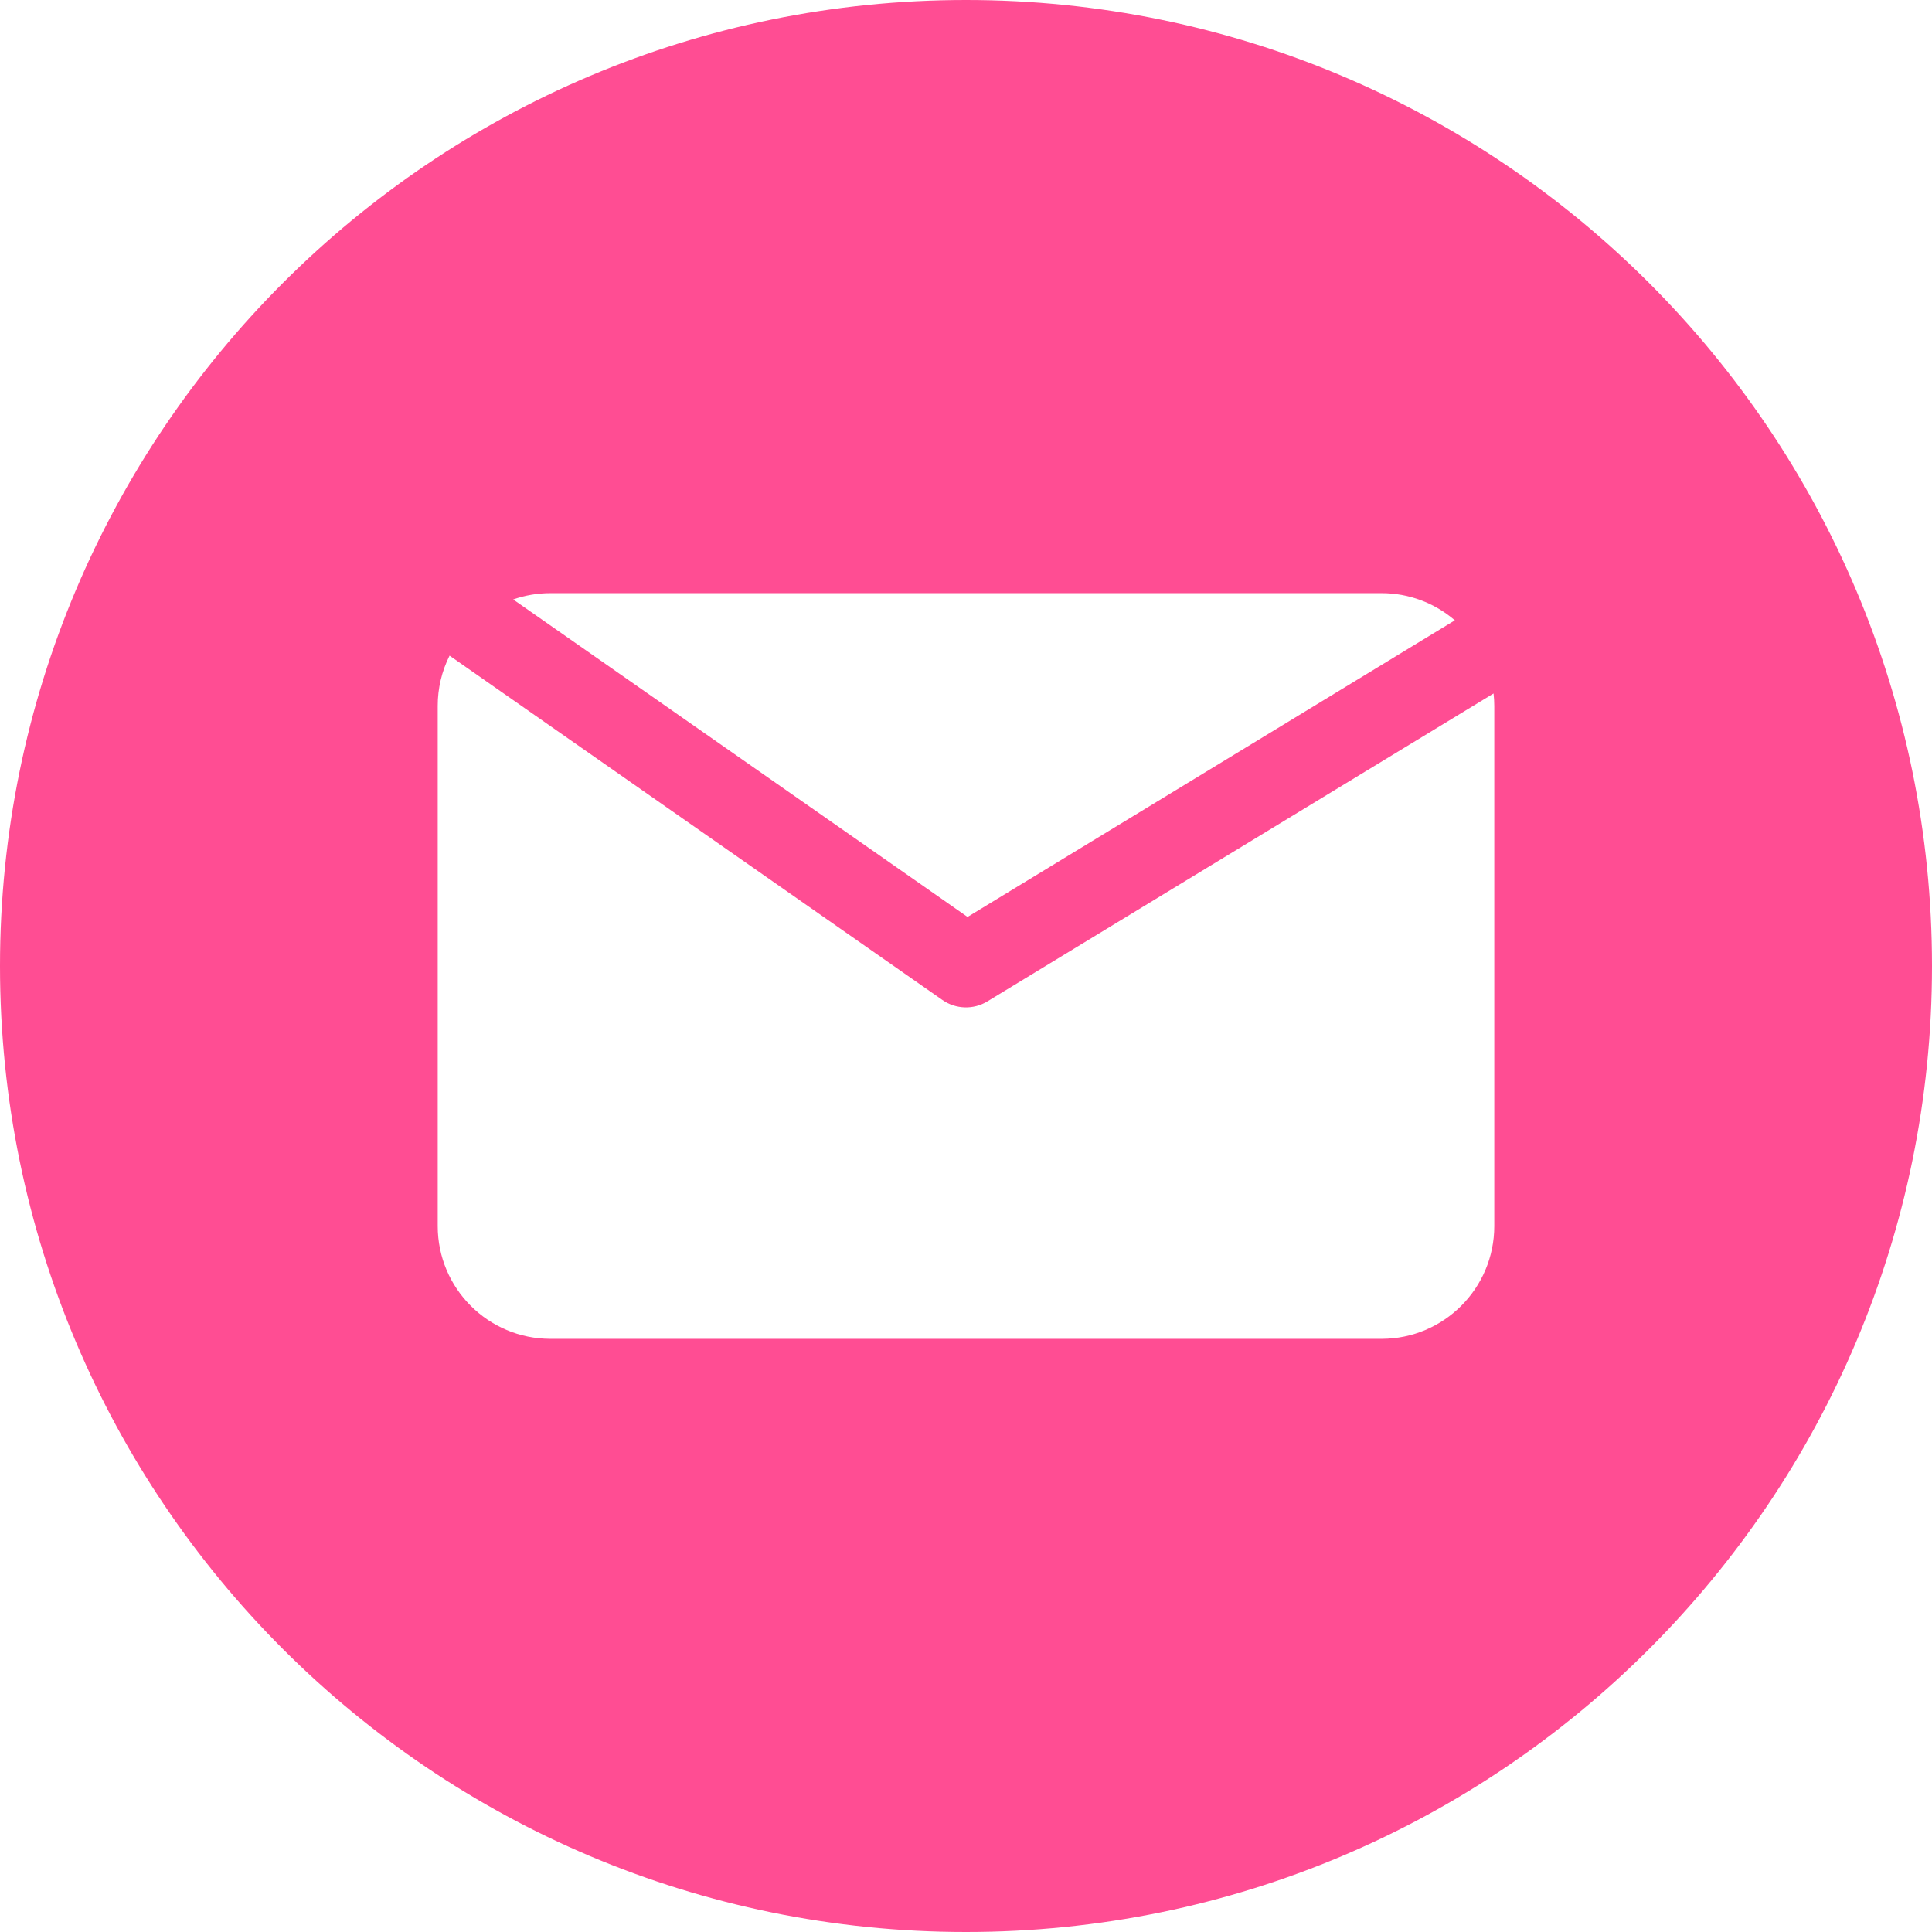 <?xml version="1.0" encoding="UTF-8"?> <svg xmlns="http://www.w3.org/2000/svg" viewBox="0 0 512.00 512.00" data-guides="{&quot;vertical&quot;:[],&quot;horizontal&quot;:[]}"><path fill="#ff4d93" stroke="none" fill-opacity="1" stroke-width="1" stroke-opacity="1" alignment-baseline="baseline" baseline-shift="baseline" id="tSvg128c08b2a4d" title="Path 1" d="M256 0C114.62 0 0 114.62 0 256C0 397.38 114.62 512 256 512C397.38 512 512 397.38 512 256C512 114.62 397.38 0 256 0ZM145.89 157.19C219.297 157.19 292.703 157.19 366.11 157.19C373.245 157.177 380.145 159.733 385.55 164.39C342.503 190.593 299.457 216.797 256.41 243C216.273 214.953 176.137 186.907 136 158.86C139.179 157.749 142.523 157.184 145.89 157.19ZM396 324.92C396 341.427 382.617 354.809 366.11 354.81C292.703 354.81 219.297 354.81 145.89 354.81C129.382 354.811 116 341.428 116 324.92C116 278.973 116 233.027 116 187.08C115.993 182.453 117.068 177.888 119.14 173.75C162.673 204.167 206.207 234.583 249.74 265C253.293 267.485 257.98 267.63 261.68 265.37C306.39 238.173 351.1 210.977 395.81 183.78C395.934 184.886 395.998 185.997 396 187.11C396 233.047 396 278.983 396 324.92Z"></path><defs></defs></svg> 